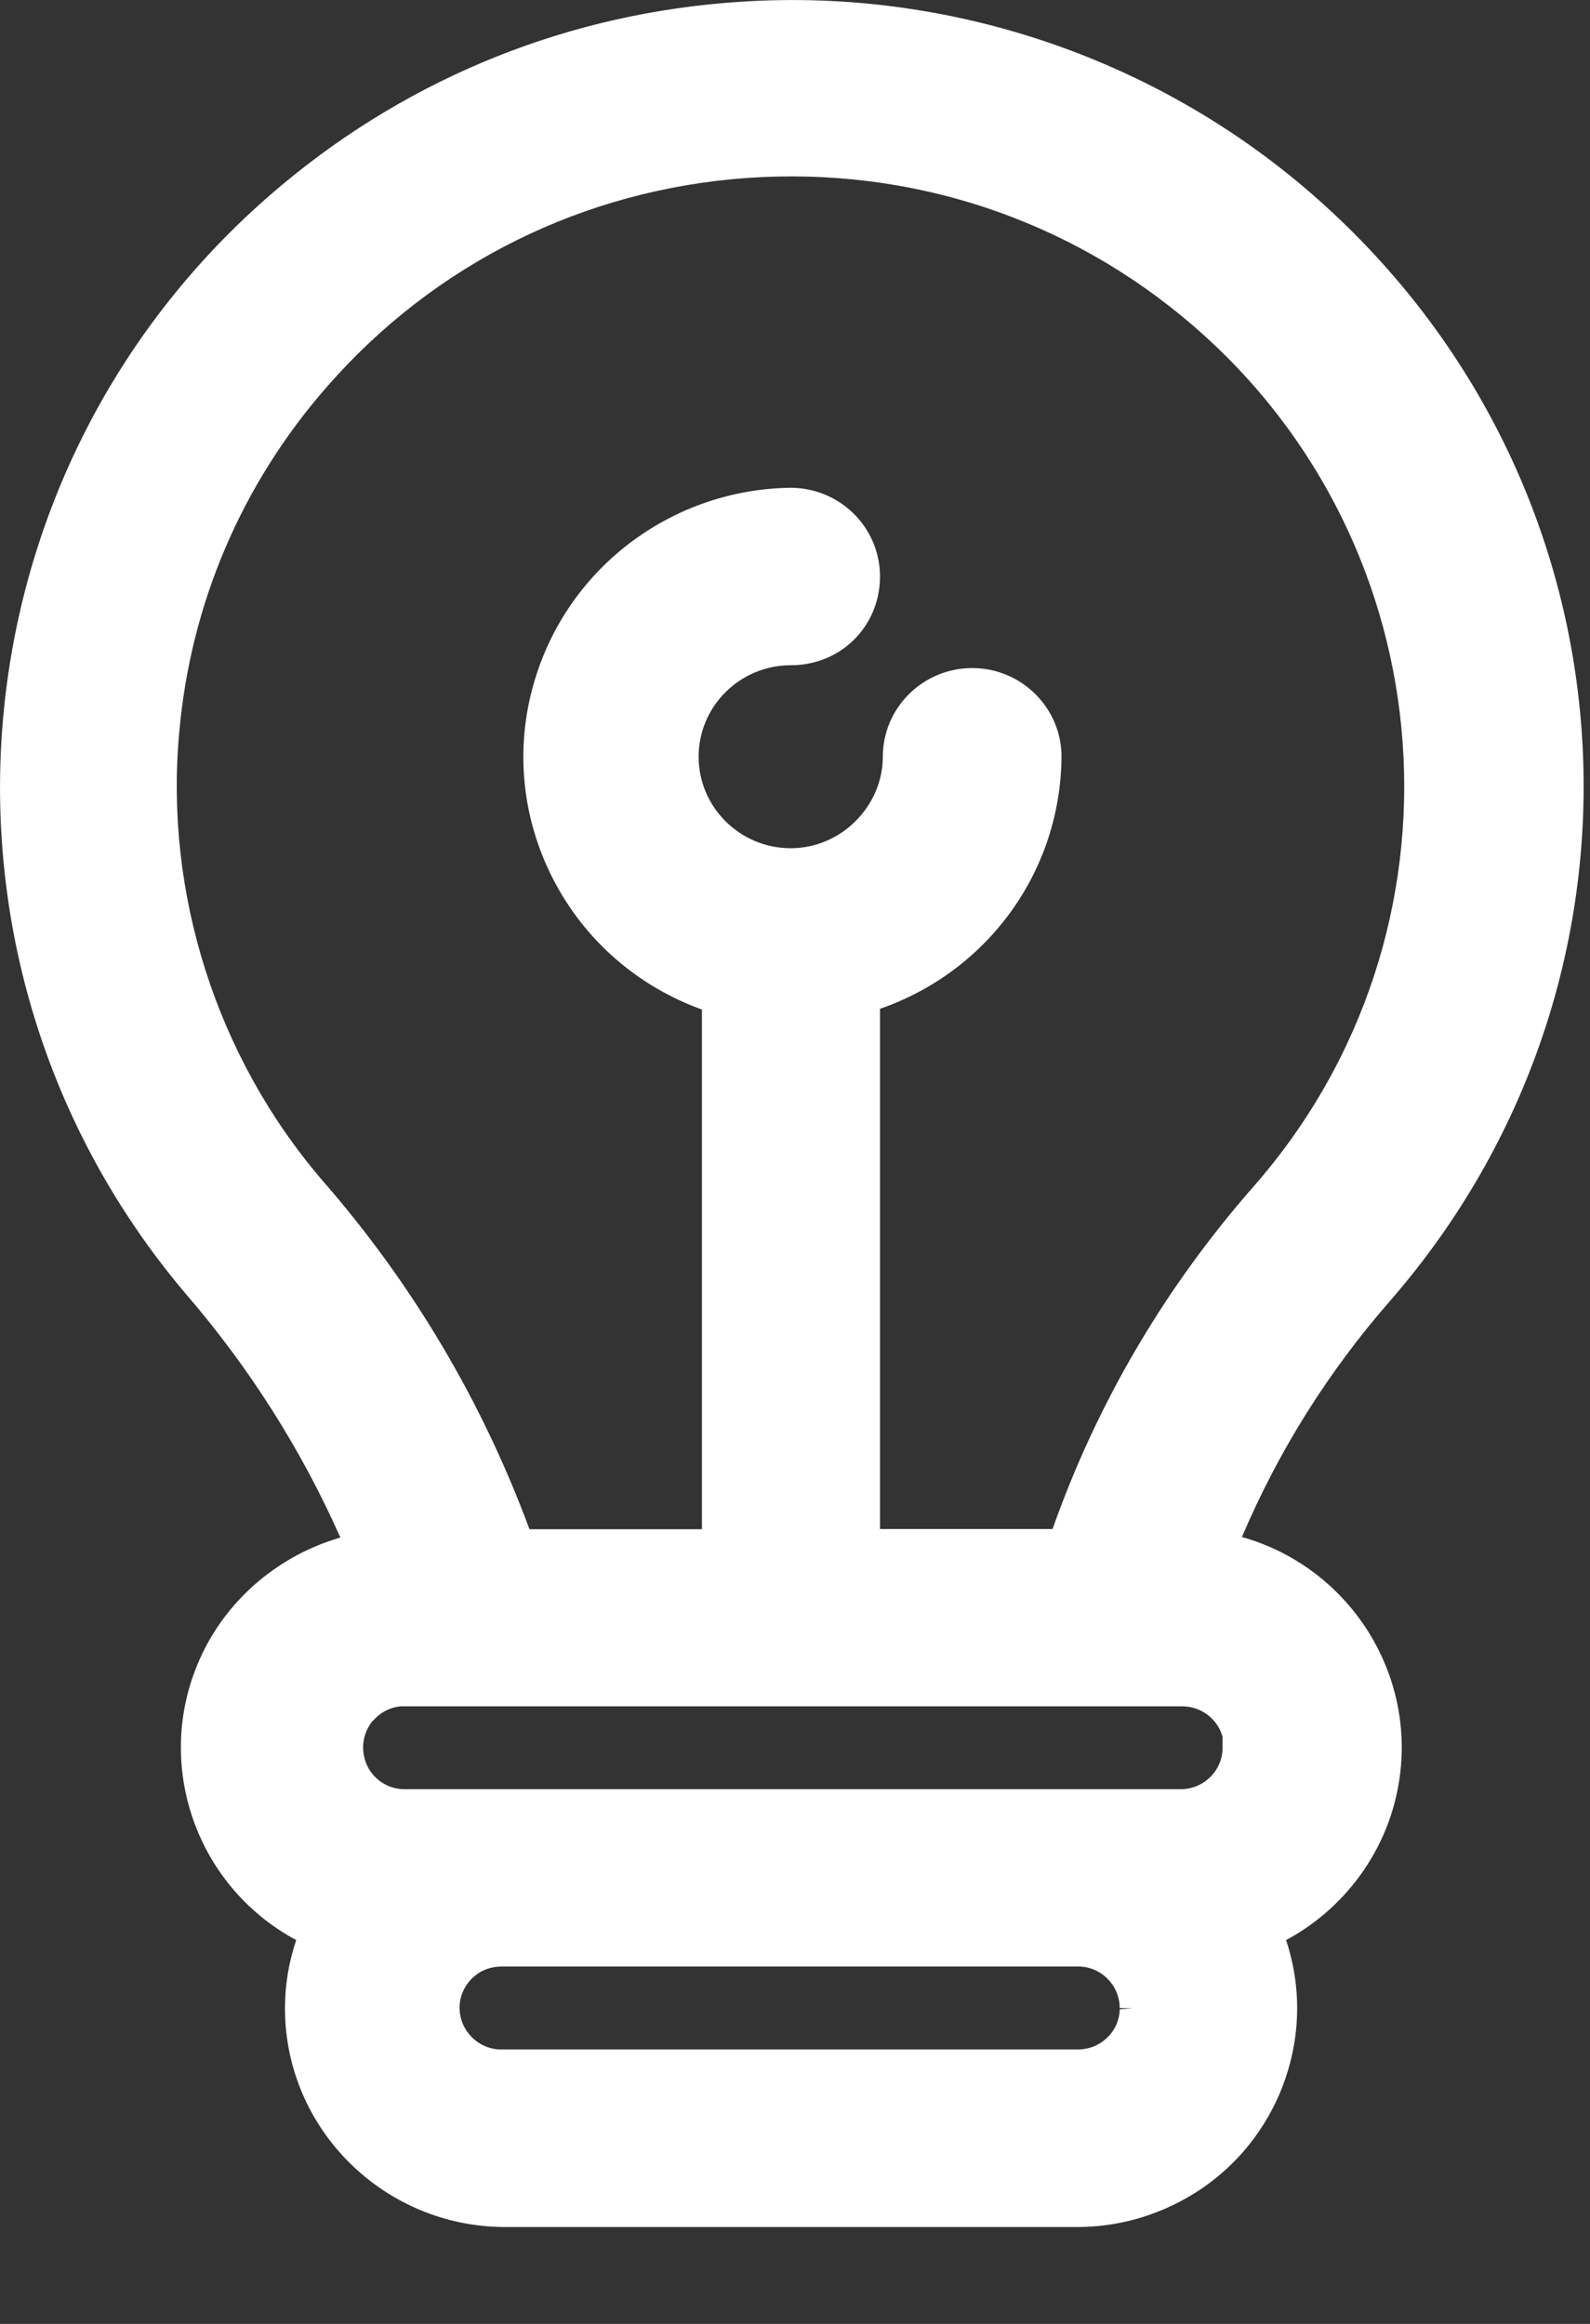 <svg width="13" height="19" viewBox="0 0 13 19" fill="none" xmlns="http://www.w3.org/2000/svg">
<rect x="0" y="0" width="13" height="19" fill="#333333" stroke="none"/>
<path d="M10.154 12.567C10.452 11.865 10.857 11.219 11.36 10.642C13.643 8.025 13.442 4.115 10.901 1.744C9.6 0.525 7.833 -0.106 6.045 0.015C4.663 0.106 3.37 0.623 2.309 1.509C-0.427 3.79 -0.782 7.858 1.516 10.575C2.036 11.177 2.462 11.848 2.783 12.571C2.29 12.713 1.872 13.061 1.652 13.524C1.241 14.386 1.587 15.414 2.422 15.862C2.361 16.041 2.33 16.228 2.33 16.42C2.33 17.406 3.139 18.208 4.132 18.208H8.805C9.027 18.208 9.247 18.168 9.455 18.087C9.904 17.914 10.257 17.579 10.452 17.141C10.632 16.733 10.655 16.282 10.515 15.862C10.978 15.614 11.316 15.168 11.423 14.651C11.616 13.728 11.052 12.817 10.149 12.565L10.154 12.567ZM3.758 16.393C3.765 16.301 3.807 16.22 3.876 16.16C3.939 16.105 4.017 16.078 4.105 16.078C4.115 16.078 4.124 16.078 4.134 16.078H8.815C9.004 16.078 9.155 16.233 9.155 16.418H9.26L9.155 16.428C9.153 16.518 9.115 16.601 9.048 16.664C8.981 16.726 8.897 16.758 8.803 16.756H4.126C4.109 16.756 4.092 16.756 4.075 16.756C3.886 16.741 3.746 16.578 3.758 16.391V16.393ZM3.051 14.068C3.11 13.999 3.194 13.957 3.278 13.951H9.667C9.824 13.951 9.957 14.057 9.996 14.201V14.288C9.996 14.476 9.843 14.628 9.654 14.628H3.286C3.116 14.616 2.982 14.484 2.97 14.313C2.963 14.222 2.993 14.134 3.051 14.065V14.068ZM8.605 12.501H7.195V8.248C8.079 7.941 8.672 7.122 8.679 6.187C8.679 5.787 8.351 5.462 7.949 5.462C7.546 5.462 7.218 5.787 7.218 6.187C7.218 6.587 6.881 6.935 6.465 6.935C6.05 6.935 5.712 6.599 5.712 6.187C5.712 5.774 6.05 5.439 6.465 5.439C6.881 5.439 7.195 5.114 7.195 4.714C7.195 4.313 6.868 3.988 6.463 3.988C5.515 4.001 4.68 4.613 4.388 5.51C4.205 6.068 4.254 6.664 4.522 7.187C4.78 7.687 5.21 8.062 5.739 8.254V12.503H4.329C3.939 11.45 3.368 10.488 2.628 9.642C1.769 8.635 1.346 7.306 1.465 5.993C1.557 4.939 1.975 3.959 2.674 3.161C3.553 2.155 4.772 1.55 6.108 1.455C7.447 1.361 8.74 1.788 9.753 2.661C11.843 4.461 12.069 7.616 10.257 9.692C9.528 10.521 8.972 11.465 8.605 12.503V12.501Z" fill="white"/>
</svg>
